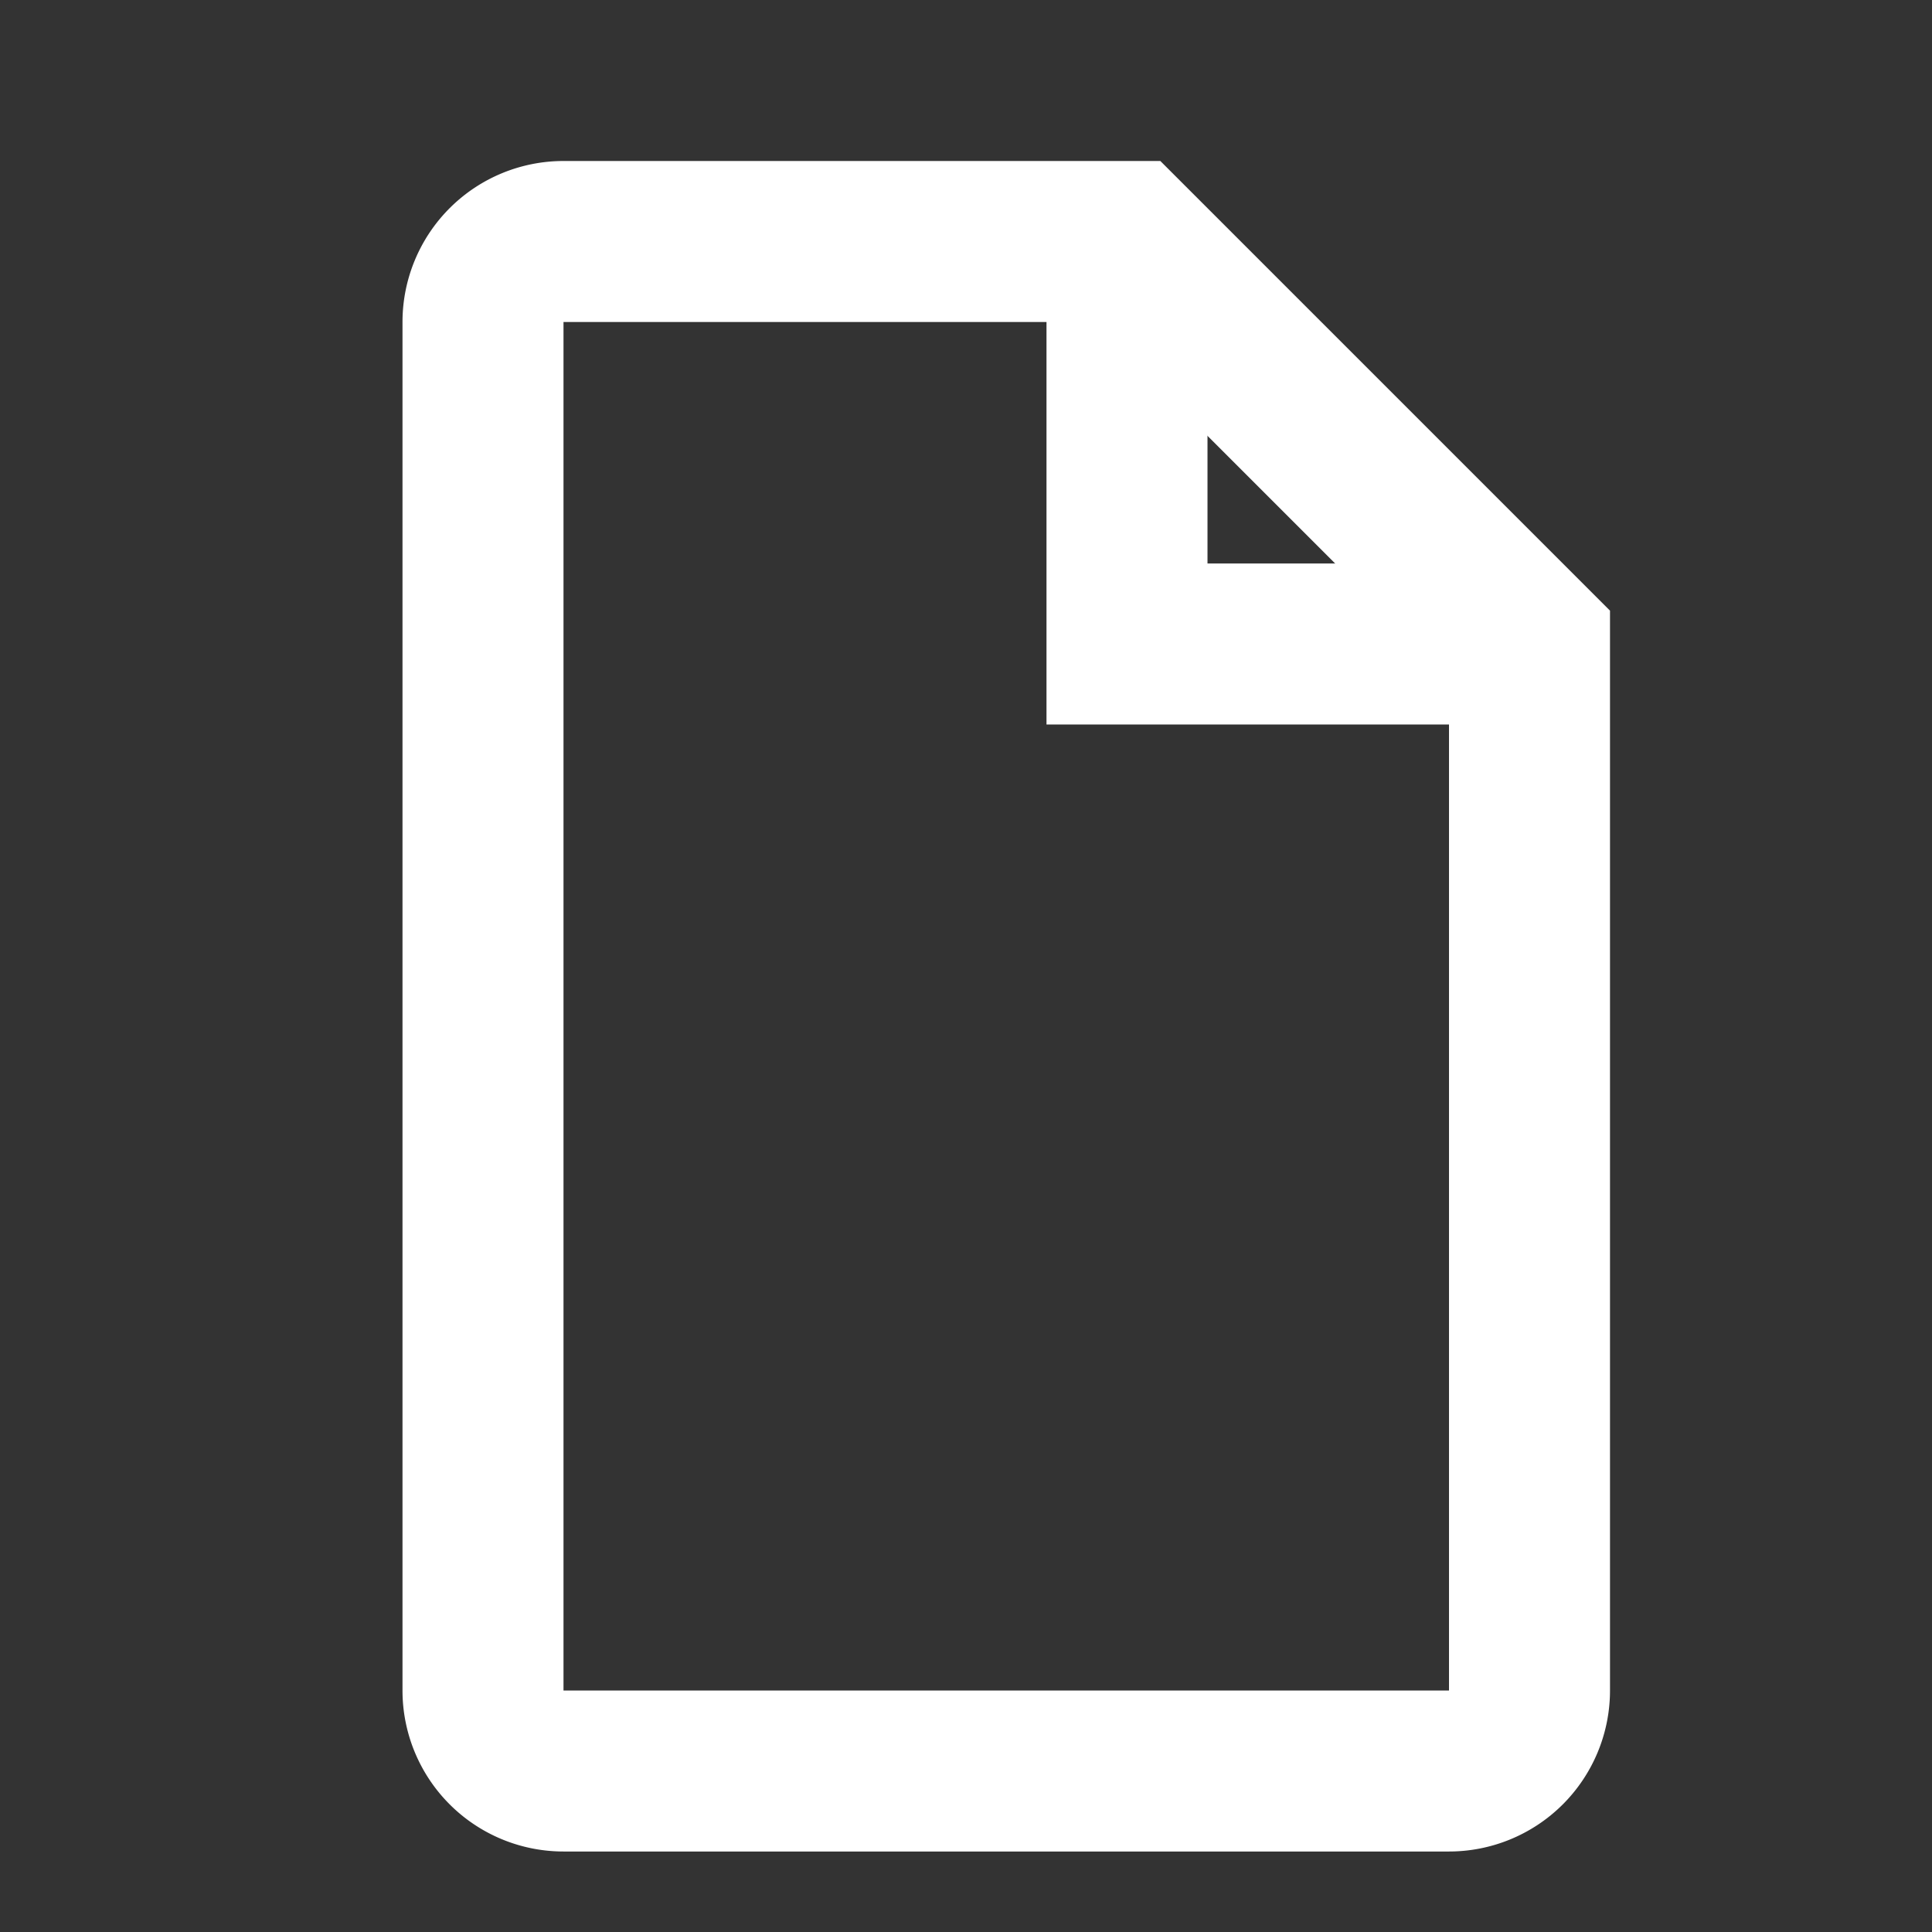 <svg xmlns='http://www.w3.org/2000/svg' viewBox='0 0 24 24'><rect x="0" y="0" width="24" height="24" fill="#333333" stroke="none"/><path d='M7 3h7l5 5v13a1 1 0 0 1-1 1H7a1 1 0 0 1-1-1V4a1 1 0 0 1 1-1z' fill='none' stroke='white' stroke-width='2'/><path d='M14 3v5h5' stroke='white' stroke-width='2' fill='none'/></svg>